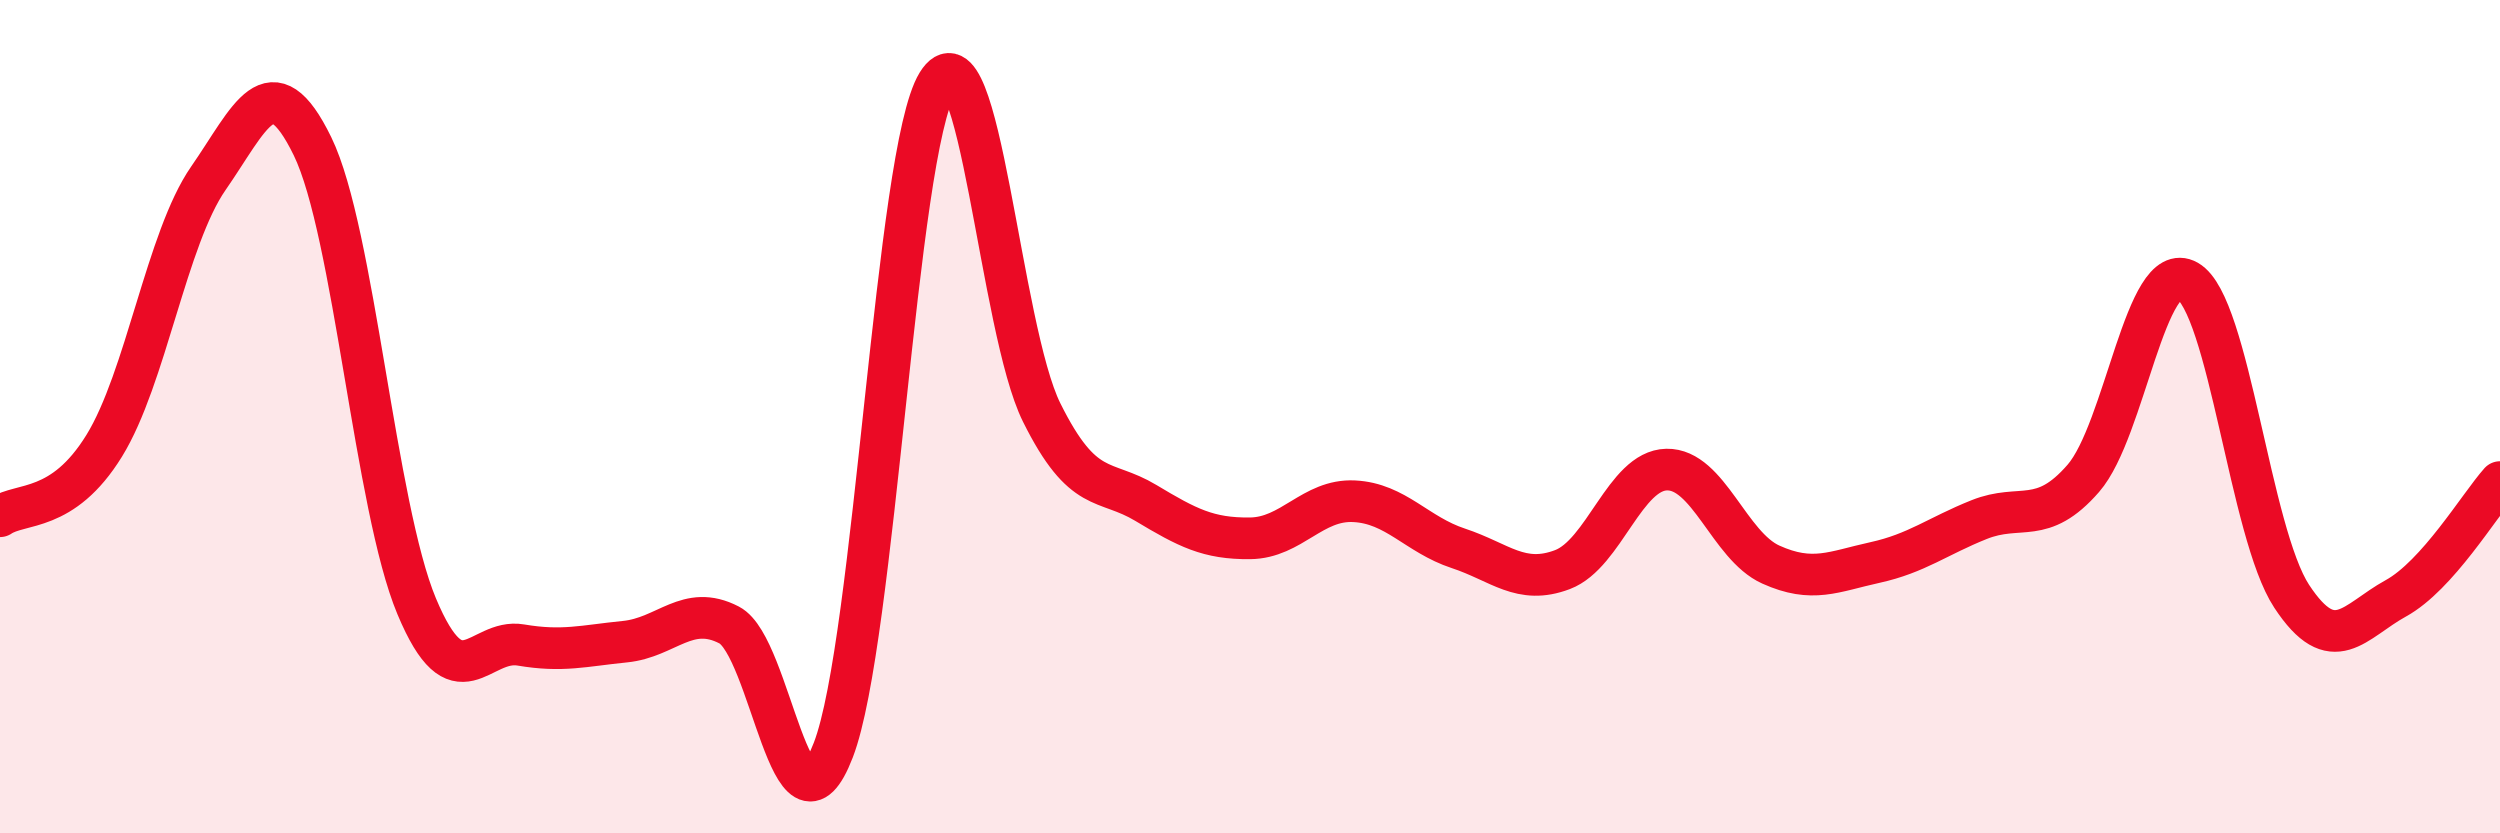 
    <svg width="60" height="20" viewBox="0 0 60 20" xmlns="http://www.w3.org/2000/svg">
      <path
        d="M 0,12.39 C 0.5,12.05 1.5,12.32 2.5,10.7 C 3.5,9.08 4,5.72 5,4.28 C 6,2.84 6.5,1.46 7.5,3.51 C 8.5,5.56 9,12.16 10,14.55 C 11,16.94 11.5,15.31 12.5,15.48 C 13.5,15.65 14,15.5 15,15.4 C 16,15.3 16.5,14.48 17.5,15 C 18.5,15.52 19,20.6 20,18 C 21,15.4 21.5,3.62 22.5,2 C 23.5,0.38 24,7.89 25,9.9 C 26,11.91 26.5,11.47 27.5,12.07 C 28.5,12.67 29,12.93 30,12.92 C 31,12.91 31.5,11.98 32.5,12.03 C 33.5,12.08 34,12.83 35,13.16 C 36,13.49 36.5,14.05 37.5,13.67 C 38.5,13.29 39,11.29 40,11.27 C 41,11.25 41.5,13.1 42.5,13.55 C 43.5,14 44,13.72 45,13.5 C 46,13.28 46.5,12.87 47.5,12.47 C 48.5,12.07 49,12.63 50,11.48 C 51,10.33 51.5,6.17 52.5,6.74 C 53.5,7.31 54,12.79 55,14.31 C 56,15.83 56.5,14.91 57.5,14.36 C 58.5,13.81 59.5,12.13 60,11.57L60 20L0 20Z"
        fill="#EB0A25"
        opacity="0.1"
        stroke-linecap="round"
        stroke-linejoin="round"
      />
      <path
        d="M 0,12.39 C 0.5,12.05 1.5,12.32 2.5,10.7 C 3.5,9.08 4,5.72 5,4.28 C 6,2.84 6.5,1.46 7.5,3.51 C 8.5,5.56 9,12.16 10,14.55 C 11,16.94 11.5,15.31 12.5,15.48 C 13.5,15.65 14,15.5 15,15.4 C 16,15.3 16.5,14.48 17.5,15 C 18.5,15.52 19,20.6 20,18 C 21,15.4 21.5,3.62 22.5,2 C 23.5,0.38 24,7.89 25,9.9 C 26,11.91 26.5,11.47 27.5,12.07 C 28.5,12.67 29,12.93 30,12.92 C 31,12.91 31.5,11.98 32.5,12.03 C 33.5,12.08 34,12.83 35,13.16 C 36,13.49 36.5,14.05 37.5,13.67 C 38.5,13.29 39,11.29 40,11.27 C 41,11.25 41.5,13.1 42.5,13.55 C 43.5,14 44,13.72 45,13.5 C 46,13.28 46.5,12.87 47.5,12.47 C 48.5,12.07 49,12.63 50,11.48 C 51,10.33 51.5,6.17 52.5,6.74 C 53.5,7.31 54,12.79 55,14.31 C 56,15.83 56.5,14.91 57.5,14.36 C 58.5,13.81 59.5,12.13 60,11.57"
        stroke="#EB0A25"
        stroke-width="1"
        fill="none"
        stroke-linecap="round"
        stroke-linejoin="round"
      />
    </svg>
  
